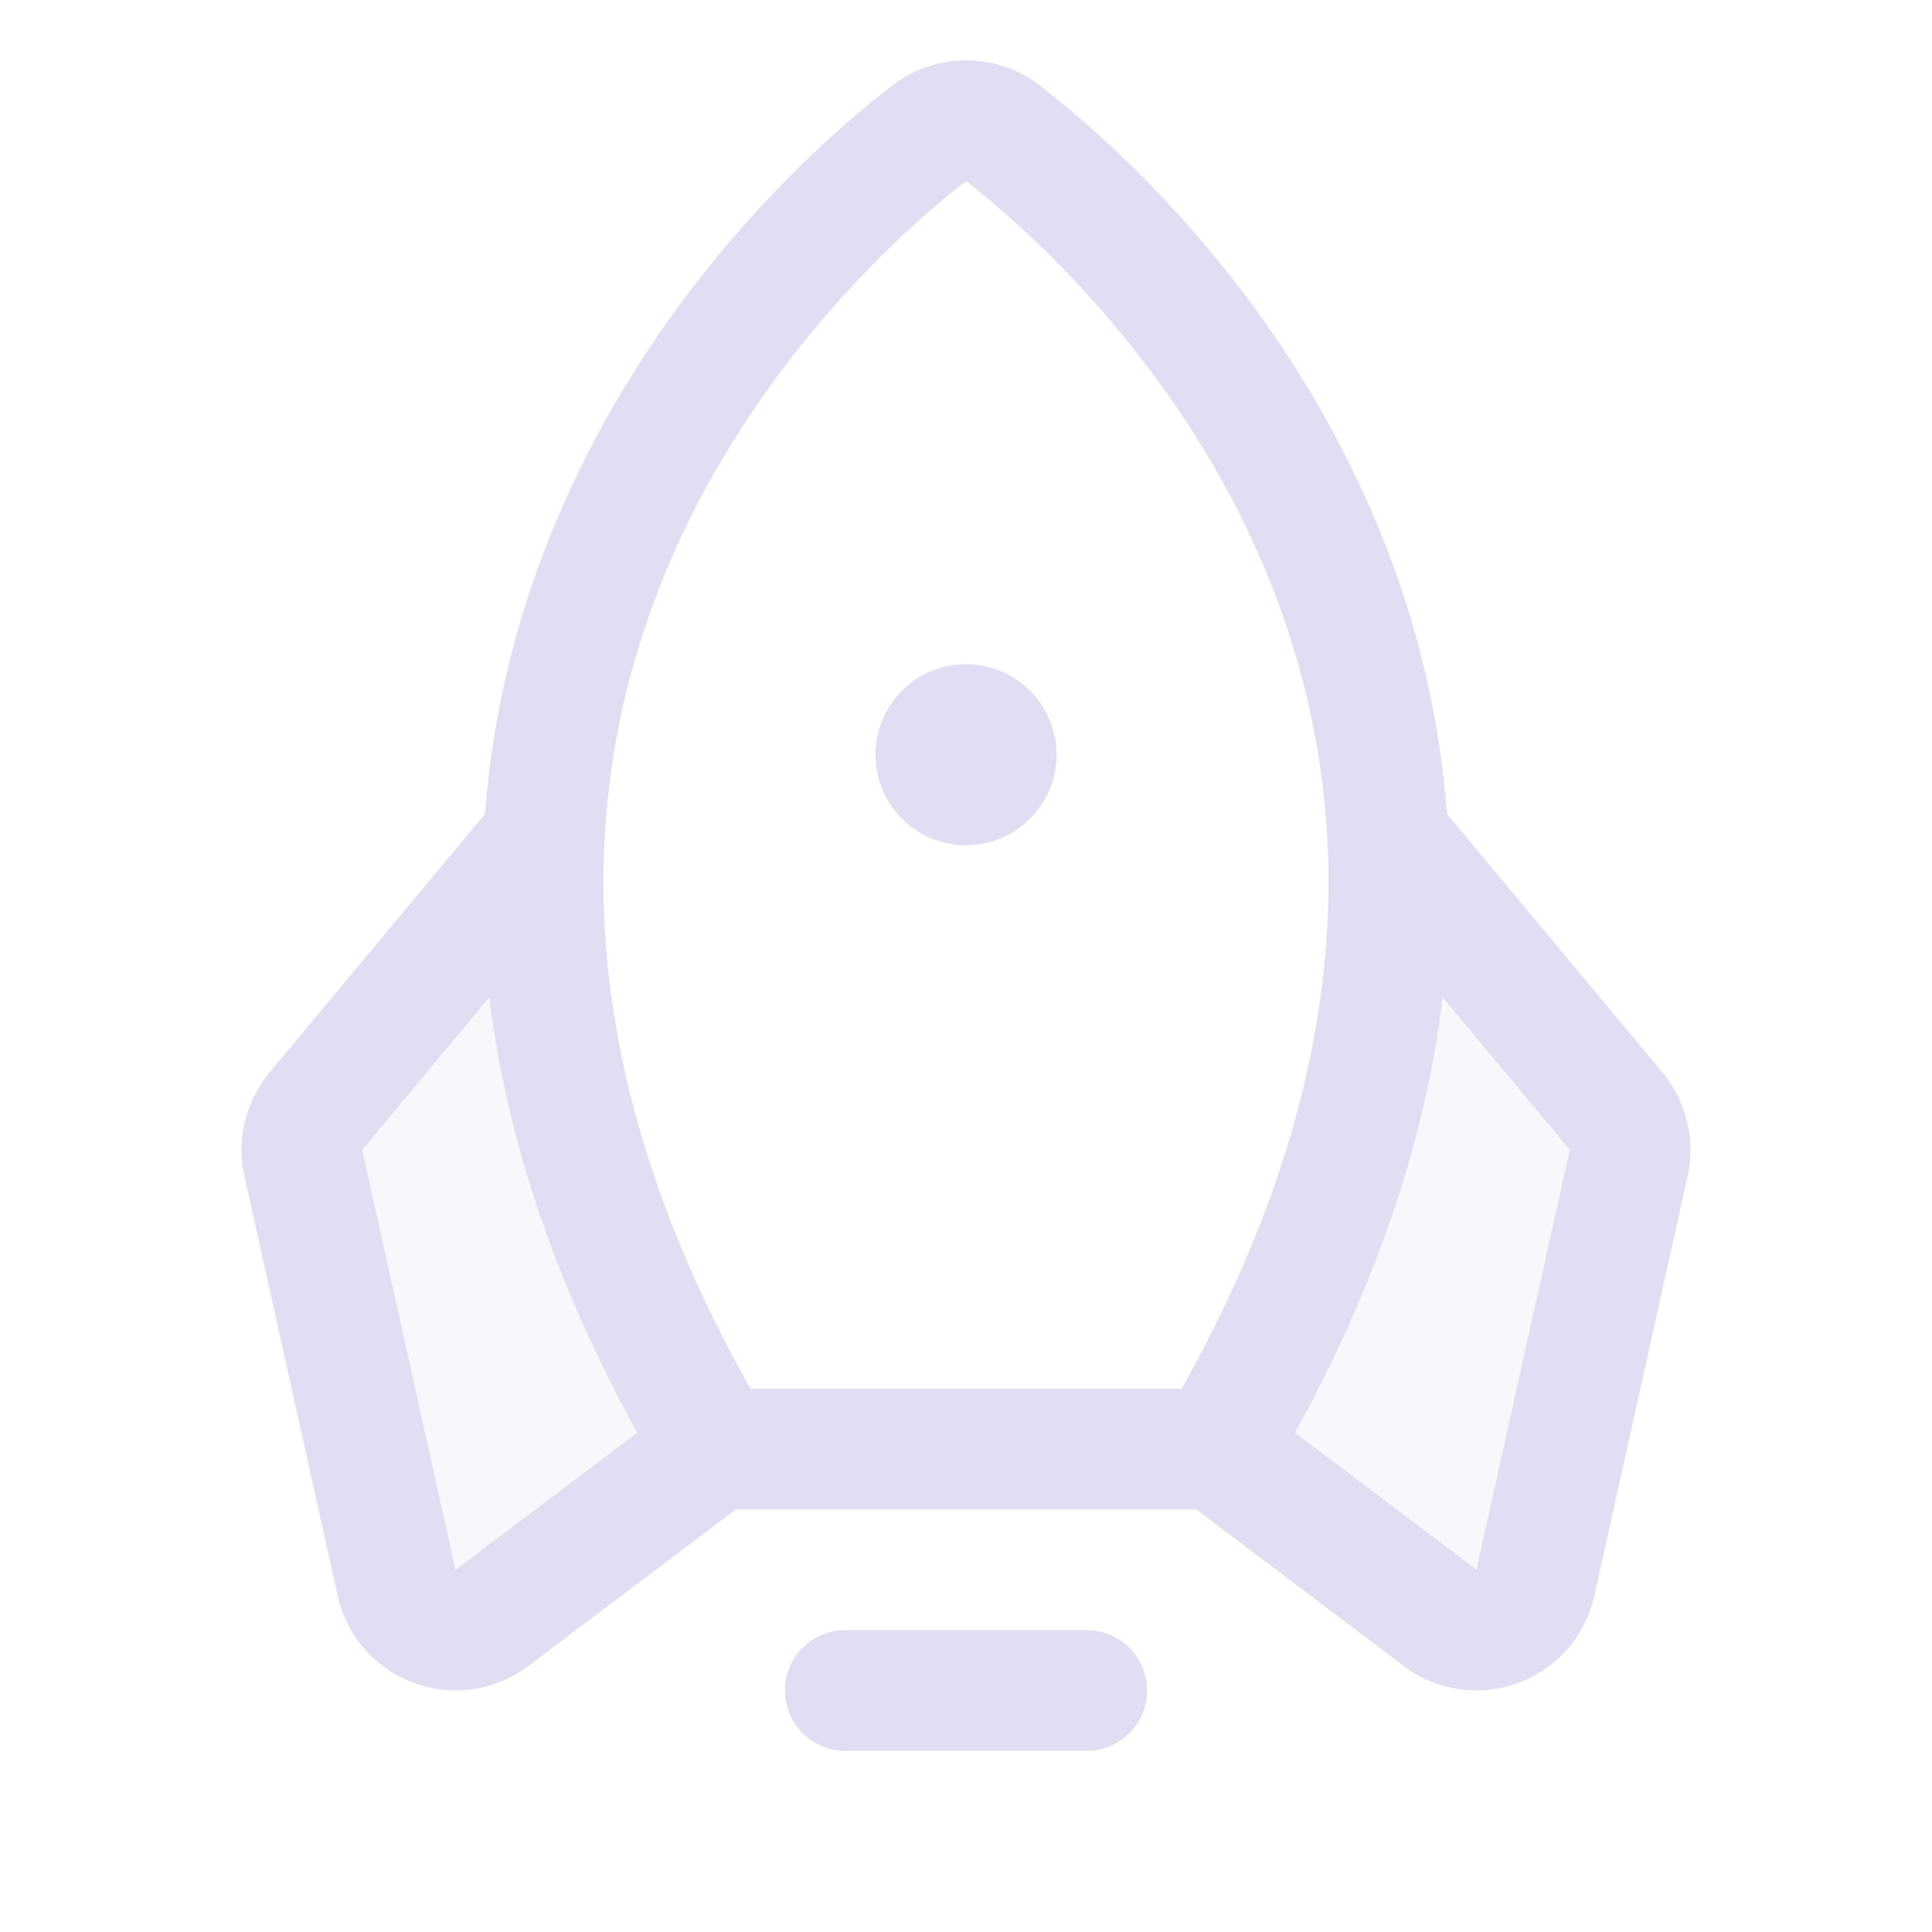 <svg width="48" height="48" viewBox="0 0 48 48" fill="none" xmlns="http://www.w3.org/2000/svg">
<path opacity="0.2" d="M17.777 36L12.255 40.17C12.056 40.329 11.82 40.435 11.569 40.478C11.317 40.521 11.059 40.499 10.819 40.414C10.579 40.329 10.364 40.185 10.195 39.994C10.026 39.804 9.908 39.573 9.853 39.324L7.535 28.894C7.486 28.67 7.488 28.438 7.542 28.215C7.596 27.991 7.7 27.784 7.847 27.608L13.53 20.796C13.312 25.172 14.381 30.268 17.777 36ZM40.153 27.608L34.47 20.796C34.697 25.172 33.619 30.268 30.223 36L35.745 40.17C35.944 40.329 36.18 40.435 36.431 40.478C36.682 40.521 36.94 40.499 37.181 40.414C37.421 40.329 37.636 40.185 37.805 39.994C37.974 39.804 38.092 39.573 38.147 39.324L40.464 28.894C40.514 28.67 40.512 28.438 40.458 28.215C40.404 27.991 40.3 27.784 40.153 27.608Z" fill="#E0DEF2"/>
<path d="M28.5 42C28.5 42.398 28.342 42.779 28.061 43.061C27.779 43.342 27.398 43.5 27 43.5H21C20.602 43.5 20.221 43.342 19.939 43.061C19.658 42.779 19.5 42.398 19.5 42C19.5 41.602 19.658 41.221 19.939 40.939C20.221 40.658 20.602 40.5 21 40.5H27C27.398 40.5 27.779 40.658 28.061 40.939C28.342 41.221 28.5 41.602 28.5 42ZM24 21C24.445 21 24.88 20.868 25.25 20.621C25.62 20.373 25.908 20.022 26.079 19.611C26.249 19.2 26.294 18.747 26.207 18.311C26.12 17.875 25.906 17.474 25.591 17.159C25.276 16.844 24.875 16.63 24.439 16.543C24.002 16.456 23.55 16.501 23.139 16.671C22.728 16.841 22.376 17.13 22.129 17.5C21.882 17.87 21.75 18.305 21.75 18.75C21.75 19.347 21.987 19.919 22.409 20.341C22.831 20.763 23.403 21 24 21ZM41.929 29.218L39.611 39.649C39.501 40.144 39.267 40.603 38.932 40.984C38.596 41.364 38.169 41.653 37.691 41.824C37.214 41.994 36.7 42.041 36.2 41.959C35.699 41.878 35.227 41.67 34.828 41.357L29.721 37.5H18.283L13.172 41.357C12.773 41.67 12.301 41.878 11.8 41.959C11.3 42.041 10.786 41.994 10.309 41.824C9.831 41.653 9.404 41.364 9.068 40.984C8.732 40.603 8.499 40.144 8.389 39.649L6.071 29.218C5.973 28.77 5.978 28.306 6.086 27.861C6.194 27.415 6.402 27 6.694 26.647L12.049 20.224C12.228 17.863 12.77 15.544 13.656 13.348C16.074 7.284 20.406 3.48 22.163 2.126C22.688 1.719 23.335 1.498 24 1.498C24.665 1.498 25.312 1.719 25.837 2.126C27.589 3.48 31.926 7.284 34.344 13.348C35.23 15.544 35.772 17.863 35.951 20.224L41.306 26.647C41.598 27 41.806 27.415 41.914 27.861C42.022 28.306 42.027 28.77 41.929 29.218ZM18.643 34.5H29.357C33.317 27.461 34.057 20.722 31.558 14.46C29.353 8.932 25.217 5.437 24 4.5C22.779 5.437 18.643 8.932 16.438 14.46C13.942 20.722 14.683 27.461 18.643 34.5ZM15.831 35.597C13.812 31.928 12.587 28.322 12.156 24.78L9 28.567L11.317 39L11.351 38.975L15.831 35.597ZM39 28.567L35.844 24.78C35.417 28.315 34.194 31.921 32.177 35.597L36.649 38.972L36.682 38.996L39 28.567Z" fill="#E0DEF2"/>
</svg>
